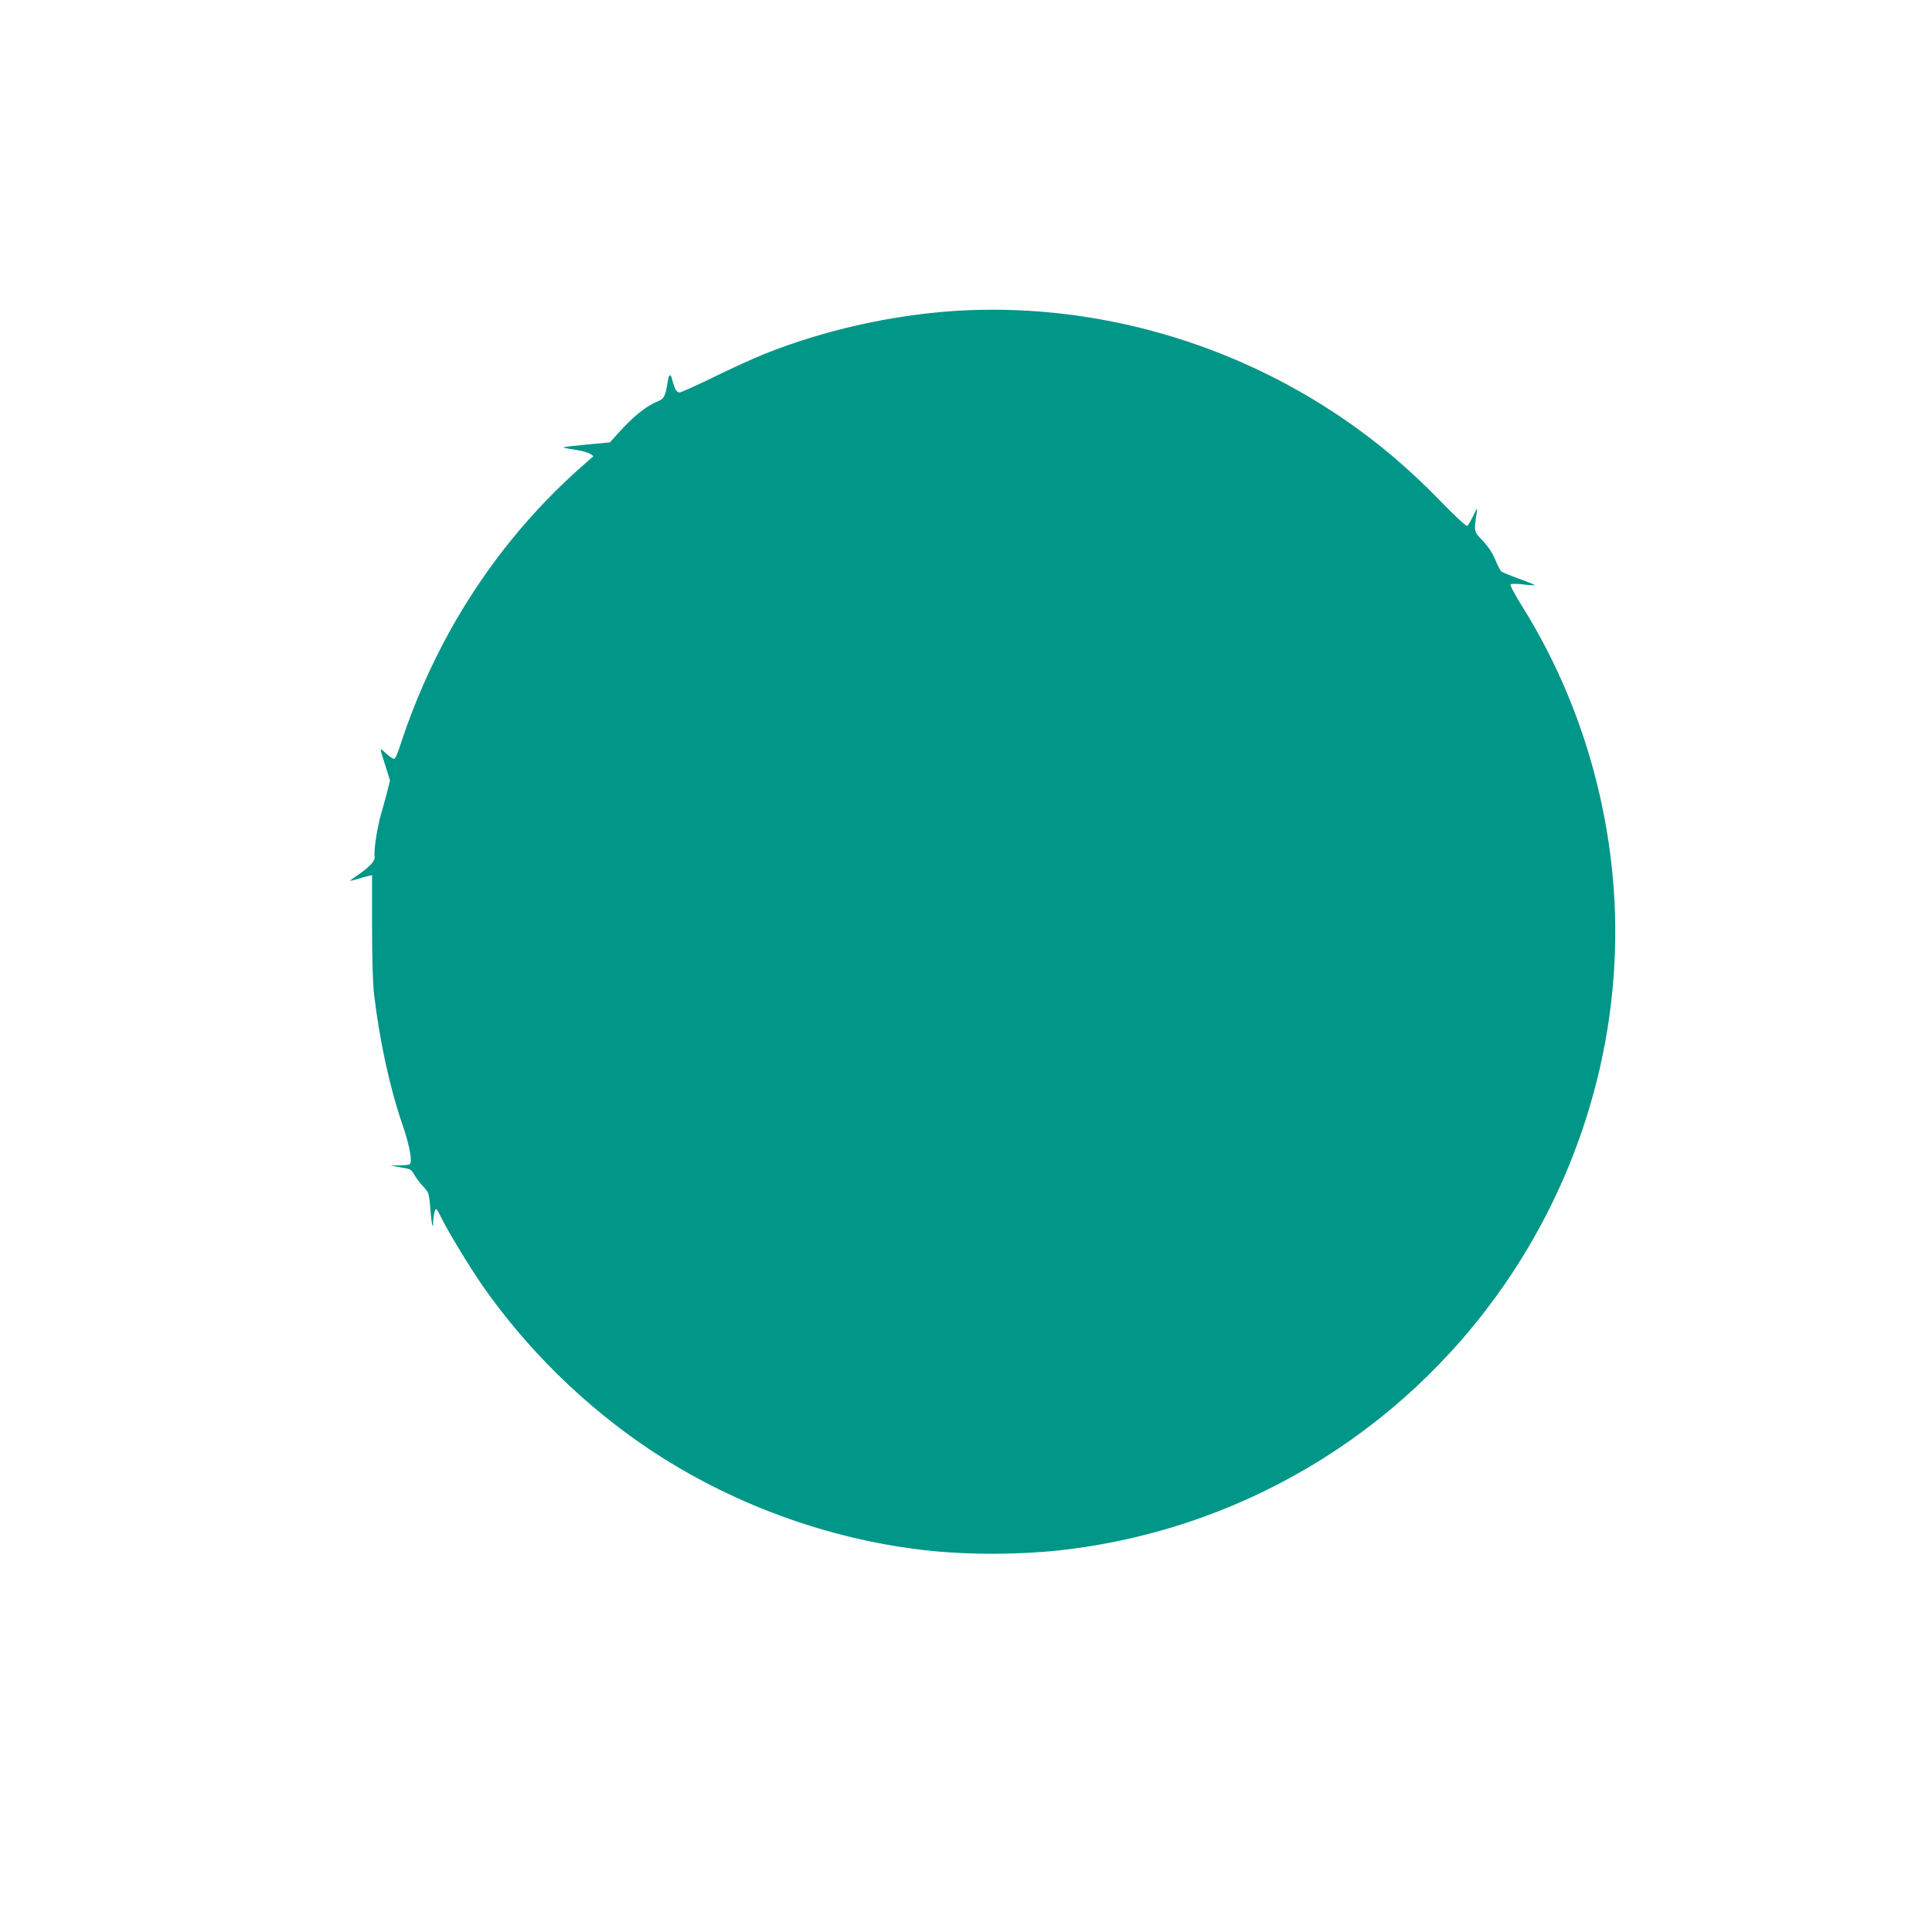 <?xml version="1.0" standalone="no"?>
<!DOCTYPE svg PUBLIC "-//W3C//DTD SVG 20010904//EN"
 "http://www.w3.org/TR/2001/REC-SVG-20010904/DTD/svg10.dtd">
<svg version="1.0" xmlns="http://www.w3.org/2000/svg"
 width="1280pt" height="1280pt" viewBox="0 0 1280 1280"
 preserveAspectRatio="xMidYMid meet">
<g transform="translate(0,1280) scale(0.1,-0.1)"
fill="#009688" stroke="none">
<path d="M6325 10740 c-423 -28 -871 -129 -1260 -285 -77 -31 -231 -101 -342
-156 -111 -54 -210 -99 -221 -99 -20 0 -34 26 -48 83 -10 43 -22 41 -29 -5
-16 -100 -24 -119 -63 -135 -84 -35 -164 -99 -269 -216 l-52 -58 -152 -14
c-84 -8 -154 -16 -156 -19 -2 -2 31 -9 74 -15 42 -6 88 -19 101 -27 l24 -16
-58 -51 c-568 -496 -987 -1138 -1226 -1876 -13 -41 -29 -76 -35 -78 -7 -3 -31
13 -54 34 -48 43 -48 52 -1 -95 l26 -83 -18 -72 c-10 -39 -29 -108 -42 -152
-25 -88 -49 -243 -42 -280 6 -27 -34 -70 -114 -124 -27 -18 -48 -34 -48 -36 0
-2 21 3 48 11 26 8 58 17 72 20 l25 6 0 -339 c0 -214 5 -378 13 -448 36 -307
104 -621 188 -865 51 -149 69 -256 46 -265 -7 -3 -39 -6 -70 -6 l-57 -1 69
-12 c65 -10 71 -13 90 -48 12 -20 38 -56 60 -79 38 -42 39 -45 47 -147 7 -96
19 -150 19 -90 0 36 11 88 19 88 4 0 19 -26 35 -58 46 -94 189 -329 275 -453
293 -419 673 -792 1096 -1076 538 -361 1177 -597 1820 -672 298 -35 668 -33
968 5 1210 153 2284 827 2950 1851 504 775 735 1696 652 2603 -59 640 -267
1261 -601 1794 -56 91 -82 141 -75 145 6 4 43 4 82 -1 40 -5 74 -7 76 -5 2 3
-43 21 -101 42 -58 21 -112 43 -119 49 -7 6 -26 41 -41 79 -19 45 -46 86 -83
125 -59 62 -59 58 -38 193 4 28 1 24 -24 -27 -16 -34 -34 -65 -40 -68 -6 -4
-73 57 -159 145 -241 250 -468 438 -733 612 -743 486 -1632 723 -2504 667z"/>
</g>
</svg>
